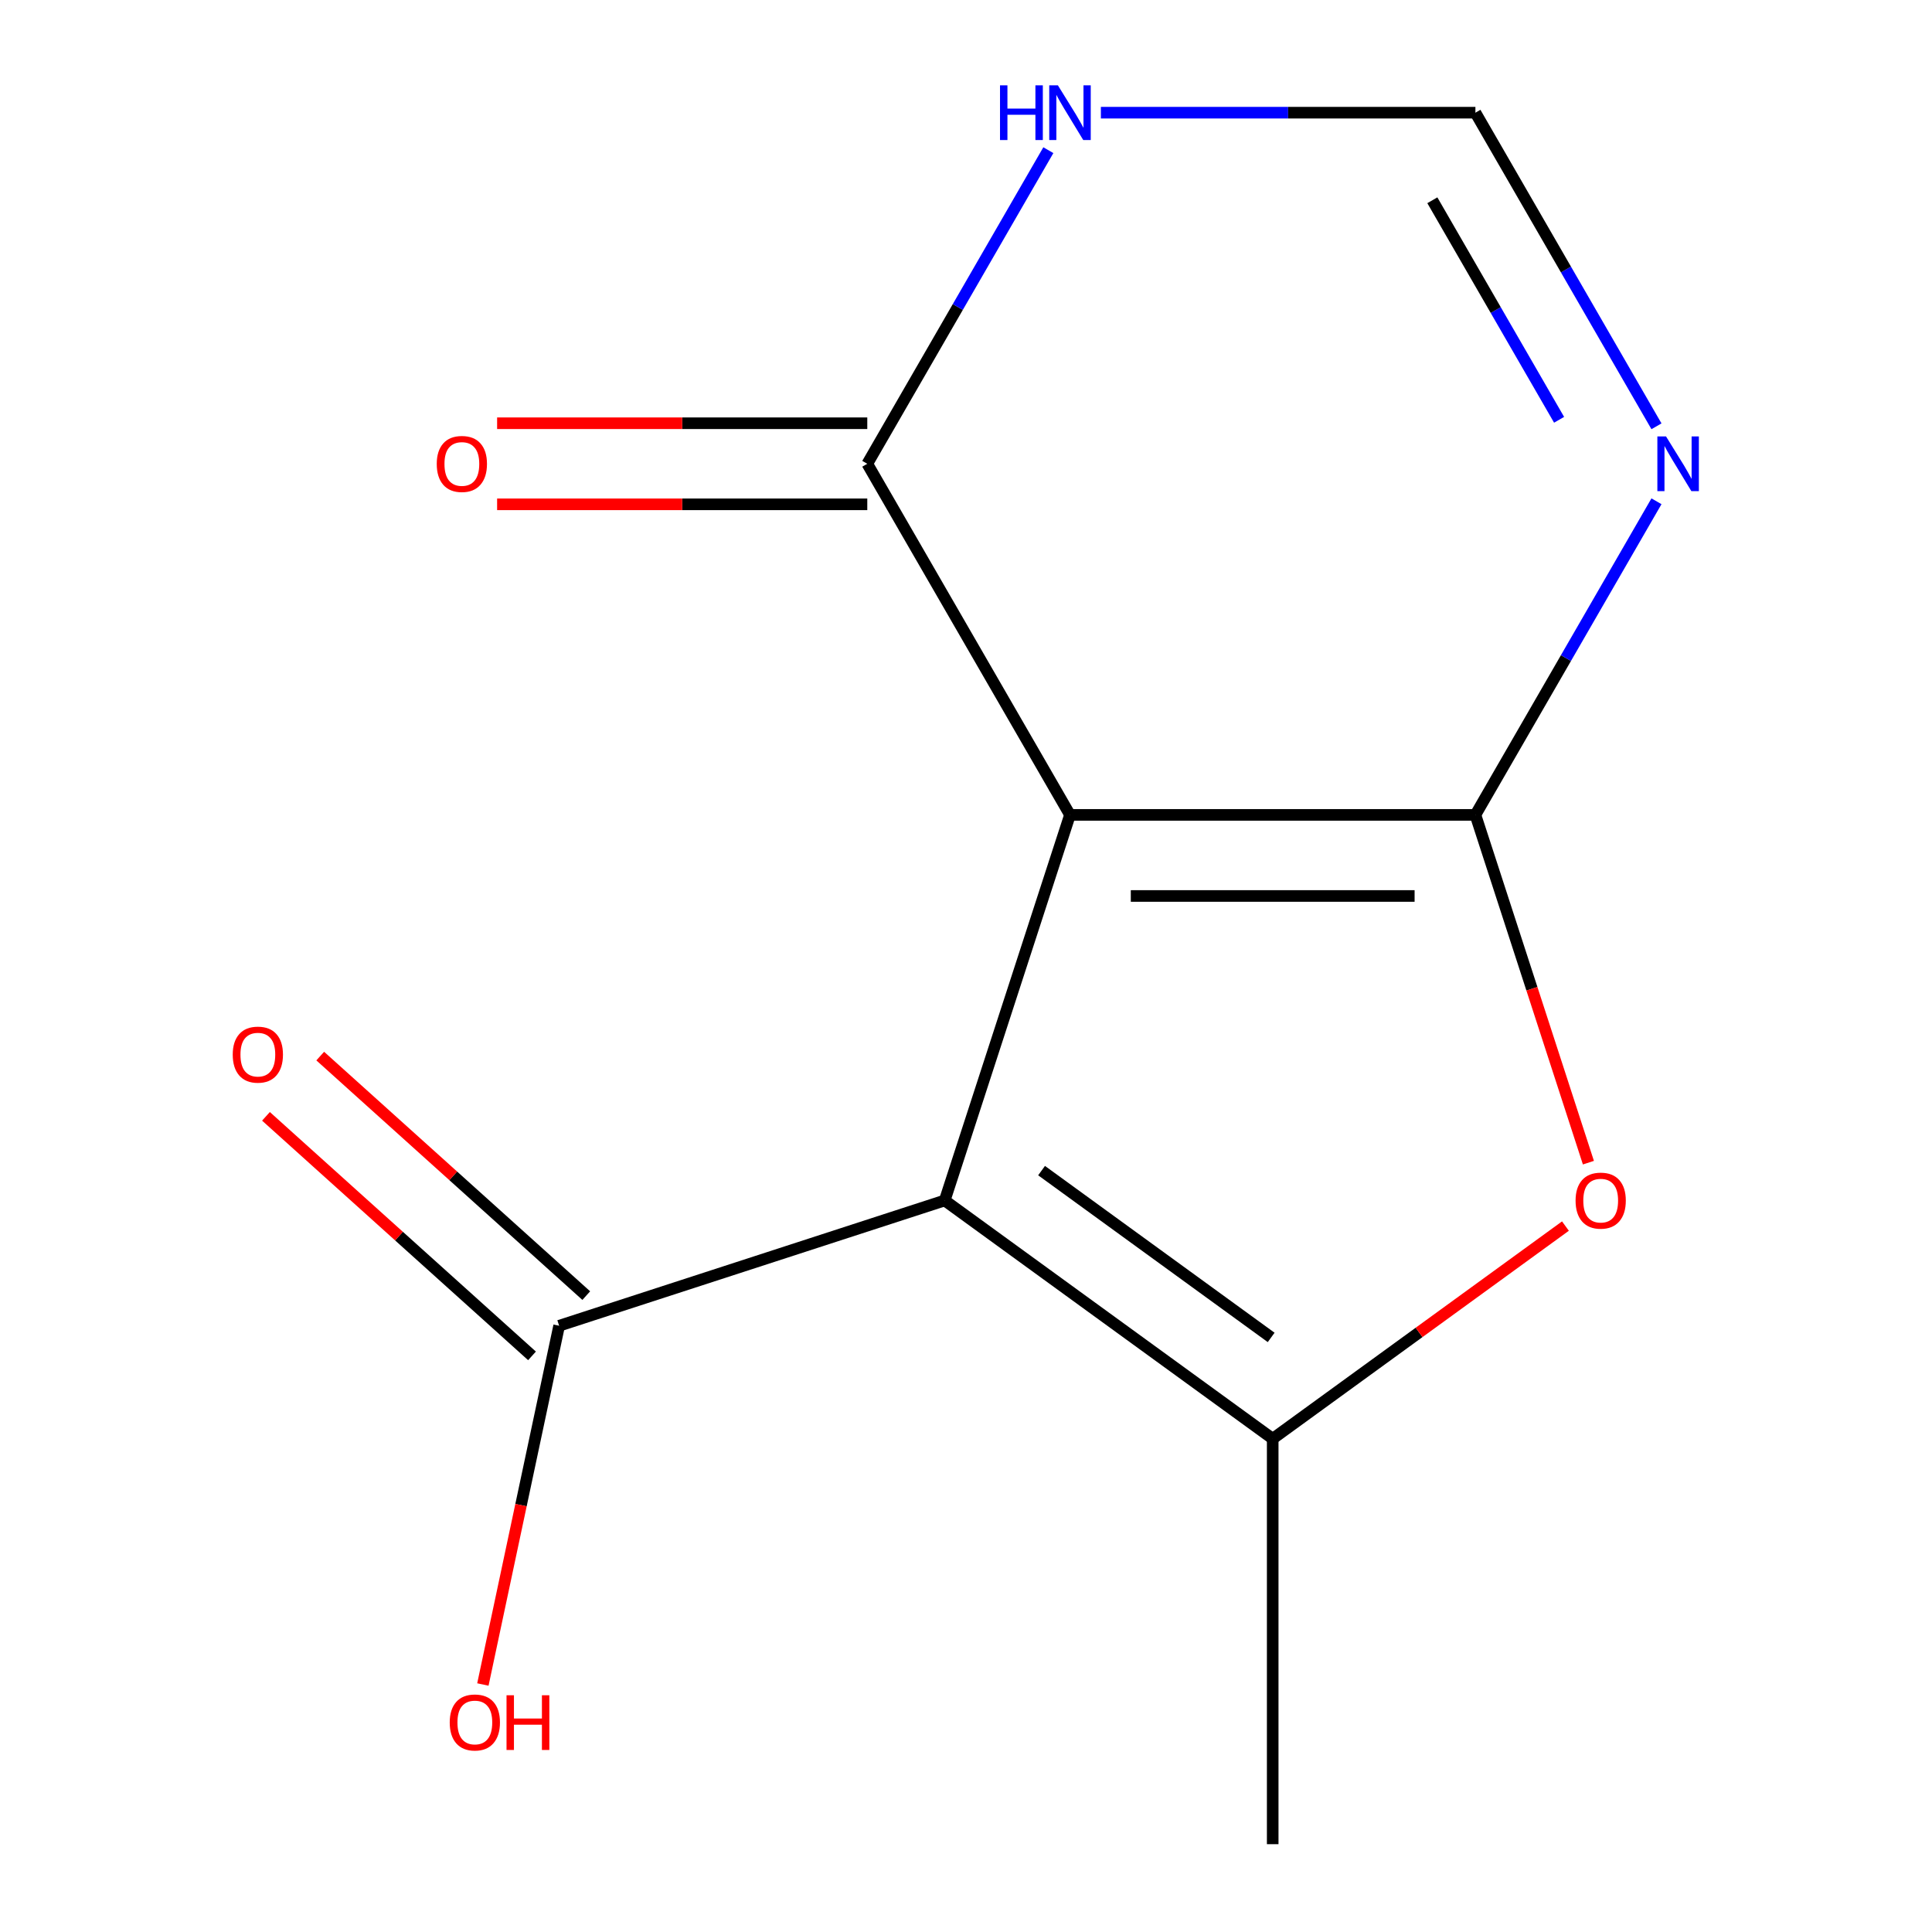 <?xml version='1.0' encoding='iso-8859-1'?>
<svg version='1.1' baseProfile='full'
              xmlns='http://www.w3.org/2000/svg'
                      xmlns:rdkit='http://www.rdkit.org/xml'
                      xmlns:xlink='http://www.w3.org/1999/xlink'
                  xml:space='preserve'
width='1000px' height='1000px' viewBox='0 0 1000 1000'>
<!-- END OF HEADER -->
<rect style='opacity:1.0;fill:#FFFFFF;stroke:none' width='1000' height='1000' x='0' y='0'> </rect>
<path class='bond-0' d='M 553.826,421.785 L 763.67,421.785' style='fill:none;fill-rule:evenodd;stroke:#000000;stroke-width:6px;stroke-linecap:butt;stroke-linejoin:miter;stroke-opacity:1' />
<path class='bond-0' d='M 585.302,463.754 L 732.193,463.754' style='fill:none;fill-rule:evenodd;stroke:#000000;stroke-width:6px;stroke-linecap:butt;stroke-linejoin:miter;stroke-opacity:1' />
<path class='bond-1' d='M 553.826,421.785 L 488.98,621.358' style='fill:none;fill-rule:evenodd;stroke:#000000;stroke-width:6px;stroke-linecap:butt;stroke-linejoin:miter;stroke-opacity:1' />
<path class='bond-5' d='M 553.826,421.785 L 448.904,240.055' style='fill:none;fill-rule:evenodd;stroke:#000000;stroke-width:6px;stroke-linecap:butt;stroke-linejoin:miter;stroke-opacity:1' />
<path class='bond-3' d='M 763.67,421.785 L 792.914,511.789' style='fill:none;fill-rule:evenodd;stroke:#000000;stroke-width:6px;stroke-linecap:butt;stroke-linejoin:miter;stroke-opacity:1' />
<path class='bond-3' d='M 792.914,511.789 L 822.158,601.792' style='fill:none;fill-rule:evenodd;stroke:#FF0000;stroke-width:6px;stroke-linecap:butt;stroke-linejoin:miter;stroke-opacity:1' />
<path class='bond-4' d='M 763.67,421.785 L 810.529,340.623' style='fill:none;fill-rule:evenodd;stroke:#000000;stroke-width:6px;stroke-linecap:butt;stroke-linejoin:miter;stroke-opacity:1' />
<path class='bond-4' d='M 810.529,340.623 L 857.387,259.461' style='fill:none;fill-rule:evenodd;stroke:#0000FF;stroke-width:6px;stroke-linecap:butt;stroke-linejoin:miter;stroke-opacity:1' />
<path class='bond-2' d='M 488.98,621.358 L 658.748,744.702' style='fill:none;fill-rule:evenodd;stroke:#000000;stroke-width:6px;stroke-linecap:butt;stroke-linejoin:miter;stroke-opacity:1' />
<path class='bond-2' d='M 539.114,605.906 L 657.951,692.247' style='fill:none;fill-rule:evenodd;stroke:#000000;stroke-width:6px;stroke-linecap:butt;stroke-linejoin:miter;stroke-opacity:1' />
<path class='bond-6' d='M 488.98,621.358 L 289.407,686.204' style='fill:none;fill-rule:evenodd;stroke:#000000;stroke-width:6px;stroke-linecap:butt;stroke-linejoin:miter;stroke-opacity:1' />
<path class='bond-12' d='M 658.748,744.702 L 658.748,954.545' style='fill:none;fill-rule:evenodd;stroke:#000000;stroke-width:6px;stroke-linecap:butt;stroke-linejoin:miter;stroke-opacity:1' />
<path class='bond-13' d='M 658.748,744.702 L 734.508,689.658' style='fill:none;fill-rule:evenodd;stroke:#000000;stroke-width:6px;stroke-linecap:butt;stroke-linejoin:miter;stroke-opacity:1' />
<path class='bond-13' d='M 734.508,689.658 L 810.269,634.615' style='fill:none;fill-rule:evenodd;stroke:#FF0000;stroke-width:6px;stroke-linecap:butt;stroke-linejoin:miter;stroke-opacity:1' />
<path class='bond-14' d='M 857.387,220.649 L 810.529,139.487' style='fill:none;fill-rule:evenodd;stroke:#0000FF;stroke-width:6px;stroke-linecap:butt;stroke-linejoin:miter;stroke-opacity:1' />
<path class='bond-14' d='M 810.529,139.487 L 763.67,58.325' style='fill:none;fill-rule:evenodd;stroke:#000000;stroke-width:6px;stroke-linecap:butt;stroke-linejoin:miter;stroke-opacity:1' />
<path class='bond-14' d='M 806.984,217.285 L 774.182,160.471' style='fill:none;fill-rule:evenodd;stroke:#0000FF;stroke-width:6px;stroke-linecap:butt;stroke-linejoin:miter;stroke-opacity:1' />
<path class='bond-14' d='M 774.182,160.471 L 741.381,103.658' style='fill:none;fill-rule:evenodd;stroke:#000000;stroke-width:6px;stroke-linecap:butt;stroke-linejoin:miter;stroke-opacity:1' />
<path class='bond-7' d='M 448.904,240.055 L 495.763,158.893' style='fill:none;fill-rule:evenodd;stroke:#000000;stroke-width:6px;stroke-linecap:butt;stroke-linejoin:miter;stroke-opacity:1' />
<path class='bond-7' d='M 495.763,158.893 L 542.622,77.731' style='fill:none;fill-rule:evenodd;stroke:#0000FF;stroke-width:6px;stroke-linecap:butt;stroke-linejoin:miter;stroke-opacity:1' />
<path class='bond-9' d='M 448.904,219.07 L 353.105,219.07' style='fill:none;fill-rule:evenodd;stroke:#000000;stroke-width:6px;stroke-linecap:butt;stroke-linejoin:miter;stroke-opacity:1' />
<path class='bond-9' d='M 353.105,219.07 L 257.306,219.07' style='fill:none;fill-rule:evenodd;stroke:#FF0000;stroke-width:6px;stroke-linecap:butt;stroke-linejoin:miter;stroke-opacity:1' />
<path class='bond-9' d='M 448.904,261.039 L 353.105,261.039' style='fill:none;fill-rule:evenodd;stroke:#000000;stroke-width:6px;stroke-linecap:butt;stroke-linejoin:miter;stroke-opacity:1' />
<path class='bond-9' d='M 353.105,261.039 L 257.306,261.039' style='fill:none;fill-rule:evenodd;stroke:#FF0000;stroke-width:6px;stroke-linecap:butt;stroke-linejoin:miter;stroke-opacity:1' />
<path class='bond-10' d='M 303.448,670.609 L 234.599,608.617' style='fill:none;fill-rule:evenodd;stroke:#000000;stroke-width:6px;stroke-linecap:butt;stroke-linejoin:miter;stroke-opacity:1' />
<path class='bond-10' d='M 234.599,608.617 L 165.75,546.625' style='fill:none;fill-rule:evenodd;stroke:#FF0000;stroke-width:6px;stroke-linecap:butt;stroke-linejoin:miter;stroke-opacity:1' />
<path class='bond-10' d='M 275.366,701.798 L 206.517,639.806' style='fill:none;fill-rule:evenodd;stroke:#000000;stroke-width:6px;stroke-linecap:butt;stroke-linejoin:miter;stroke-opacity:1' />
<path class='bond-10' d='M 206.517,639.806 L 137.667,577.814' style='fill:none;fill-rule:evenodd;stroke:#FF0000;stroke-width:6px;stroke-linecap:butt;stroke-linejoin:miter;stroke-opacity:1' />
<path class='bond-11' d='M 289.407,686.204 L 269.672,779.05' style='fill:none;fill-rule:evenodd;stroke:#000000;stroke-width:6px;stroke-linecap:butt;stroke-linejoin:miter;stroke-opacity:1' />
<path class='bond-11' d='M 269.672,779.05 L 249.937,871.896' style='fill:none;fill-rule:evenodd;stroke:#FF0000;stroke-width:6px;stroke-linecap:butt;stroke-linejoin:miter;stroke-opacity:1' />
<path class='bond-8' d='M 569.812,58.325 L 666.741,58.325' style='fill:none;fill-rule:evenodd;stroke:#0000FF;stroke-width:6px;stroke-linecap:butt;stroke-linejoin:miter;stroke-opacity:1' />
<path class='bond-8' d='M 666.741,58.325 L 763.67,58.325' style='fill:none;fill-rule:evenodd;stroke:#000000;stroke-width:6px;stroke-linecap:butt;stroke-linejoin:miter;stroke-opacity:1' />
<path  class='atom-4' d='M 815.515 621.438
Q 815.515 614.638, 818.875 610.838
Q 822.235 607.038, 828.515 607.038
Q 834.795 607.038, 838.155 610.838
Q 841.515 614.638, 841.515 621.438
Q 841.515 628.318, 838.115 632.238
Q 834.715 636.118, 828.515 636.118
Q 822.275 636.118, 818.875 632.238
Q 815.515 628.358, 815.515 621.438
M 828.515 632.918
Q 832.835 632.918, 835.155 630.038
Q 837.515 627.118, 837.515 621.438
Q 837.515 615.878, 835.155 613.078
Q 832.835 610.238, 828.515 610.238
Q 824.195 610.238, 821.835 613.038
Q 819.515 615.838, 819.515 621.438
Q 819.515 627.158, 821.835 630.038
Q 824.195 632.918, 828.515 632.918
' fill='#FF0000'/>
<path  class='atom-5' d='M 862.332 225.895
L 871.612 240.895
Q 872.532 242.375, 874.012 245.055
Q 875.492 247.735, 875.572 247.895
L 875.572 225.895
L 879.332 225.895
L 879.332 254.215
L 875.452 254.215
L 865.492 237.815
Q 864.332 235.895, 863.092 233.695
Q 861.892 231.495, 861.532 230.815
L 861.532 254.215
L 857.852 254.215
L 857.852 225.895
L 862.332 225.895
' fill='#0000FF'/>
<path  class='atom-8' d='M 517.606 44.165
L 521.446 44.165
L 521.446 56.205
L 535.926 56.205
L 535.926 44.165
L 539.766 44.165
L 539.766 72.485
L 535.926 72.485
L 535.926 59.405
L 521.446 59.405
L 521.446 72.485
L 517.606 72.485
L 517.606 44.165
' fill='#0000FF'/>
<path  class='atom-8' d='M 547.566 44.165
L 556.846 59.165
Q 557.766 60.645, 559.246 63.325
Q 560.726 66.005, 560.806 66.165
L 560.806 44.165
L 564.566 44.165
L 564.566 72.485
L 560.686 72.485
L 550.726 56.085
Q 549.566 54.165, 548.326 51.965
Q 547.126 49.765, 546.766 49.085
L 546.766 72.485
L 543.086 72.485
L 543.086 44.165
L 547.566 44.165
' fill='#0000FF'/>
<path  class='atom-10' d='M 226.06 240.135
Q 226.06 233.335, 229.42 229.535
Q 232.78 225.735, 239.06 225.735
Q 245.34 225.735, 248.7 229.535
Q 252.06 233.335, 252.06 240.135
Q 252.06 247.015, 248.66 250.935
Q 245.26 254.815, 239.06 254.815
Q 232.82 254.815, 229.42 250.935
Q 226.06 247.055, 226.06 240.135
M 239.06 251.615
Q 243.38 251.615, 245.7 248.735
Q 248.06 245.815, 248.06 240.135
Q 248.06 234.575, 245.7 231.775
Q 243.38 228.935, 239.06 228.935
Q 234.74 228.935, 232.38 231.735
Q 230.06 234.535, 230.06 240.135
Q 230.06 245.855, 232.38 248.735
Q 234.74 251.615, 239.06 251.615
' fill='#FF0000'/>
<path  class='atom-11' d='M 120.463 545.871
Q 120.463 539.071, 123.823 535.271
Q 127.183 531.471, 133.463 531.471
Q 139.743 531.471, 143.103 535.271
Q 146.463 539.071, 146.463 545.871
Q 146.463 552.751, 143.063 556.671
Q 139.663 560.551, 133.463 560.551
Q 127.223 560.551, 123.823 556.671
Q 120.463 552.791, 120.463 545.871
M 133.463 557.351
Q 137.783 557.351, 140.103 554.471
Q 142.463 551.551, 142.463 545.871
Q 142.463 540.311, 140.103 537.511
Q 137.783 534.671, 133.463 534.671
Q 129.143 534.671, 126.783 537.471
Q 124.463 540.271, 124.463 545.871
Q 124.463 551.591, 126.783 554.471
Q 129.143 557.351, 133.463 557.351
' fill='#FF0000'/>
<path  class='atom-12' d='M 232.778 891.542
Q 232.778 884.742, 236.138 880.942
Q 239.498 877.142, 245.778 877.142
Q 252.058 877.142, 255.418 880.942
Q 258.778 884.742, 258.778 891.542
Q 258.778 898.422, 255.378 902.342
Q 251.978 906.222, 245.778 906.222
Q 239.538 906.222, 236.138 902.342
Q 232.778 898.462, 232.778 891.542
M 245.778 903.022
Q 250.098 903.022, 252.418 900.142
Q 254.778 897.222, 254.778 891.542
Q 254.778 885.982, 252.418 883.182
Q 250.098 880.342, 245.778 880.342
Q 241.458 880.342, 239.098 883.142
Q 236.778 885.942, 236.778 891.542
Q 236.778 897.262, 239.098 900.142
Q 241.458 903.022, 245.778 903.022
' fill='#FF0000'/>
<path  class='atom-12' d='M 262.178 877.462
L 266.018 877.462
L 266.018 889.502
L 280.498 889.502
L 280.498 877.462
L 284.338 877.462
L 284.338 905.782
L 280.498 905.782
L 280.498 892.702
L 266.018 892.702
L 266.018 905.782
L 262.178 905.782
L 262.178 877.462
' fill='#FF0000'/>
</svg>
